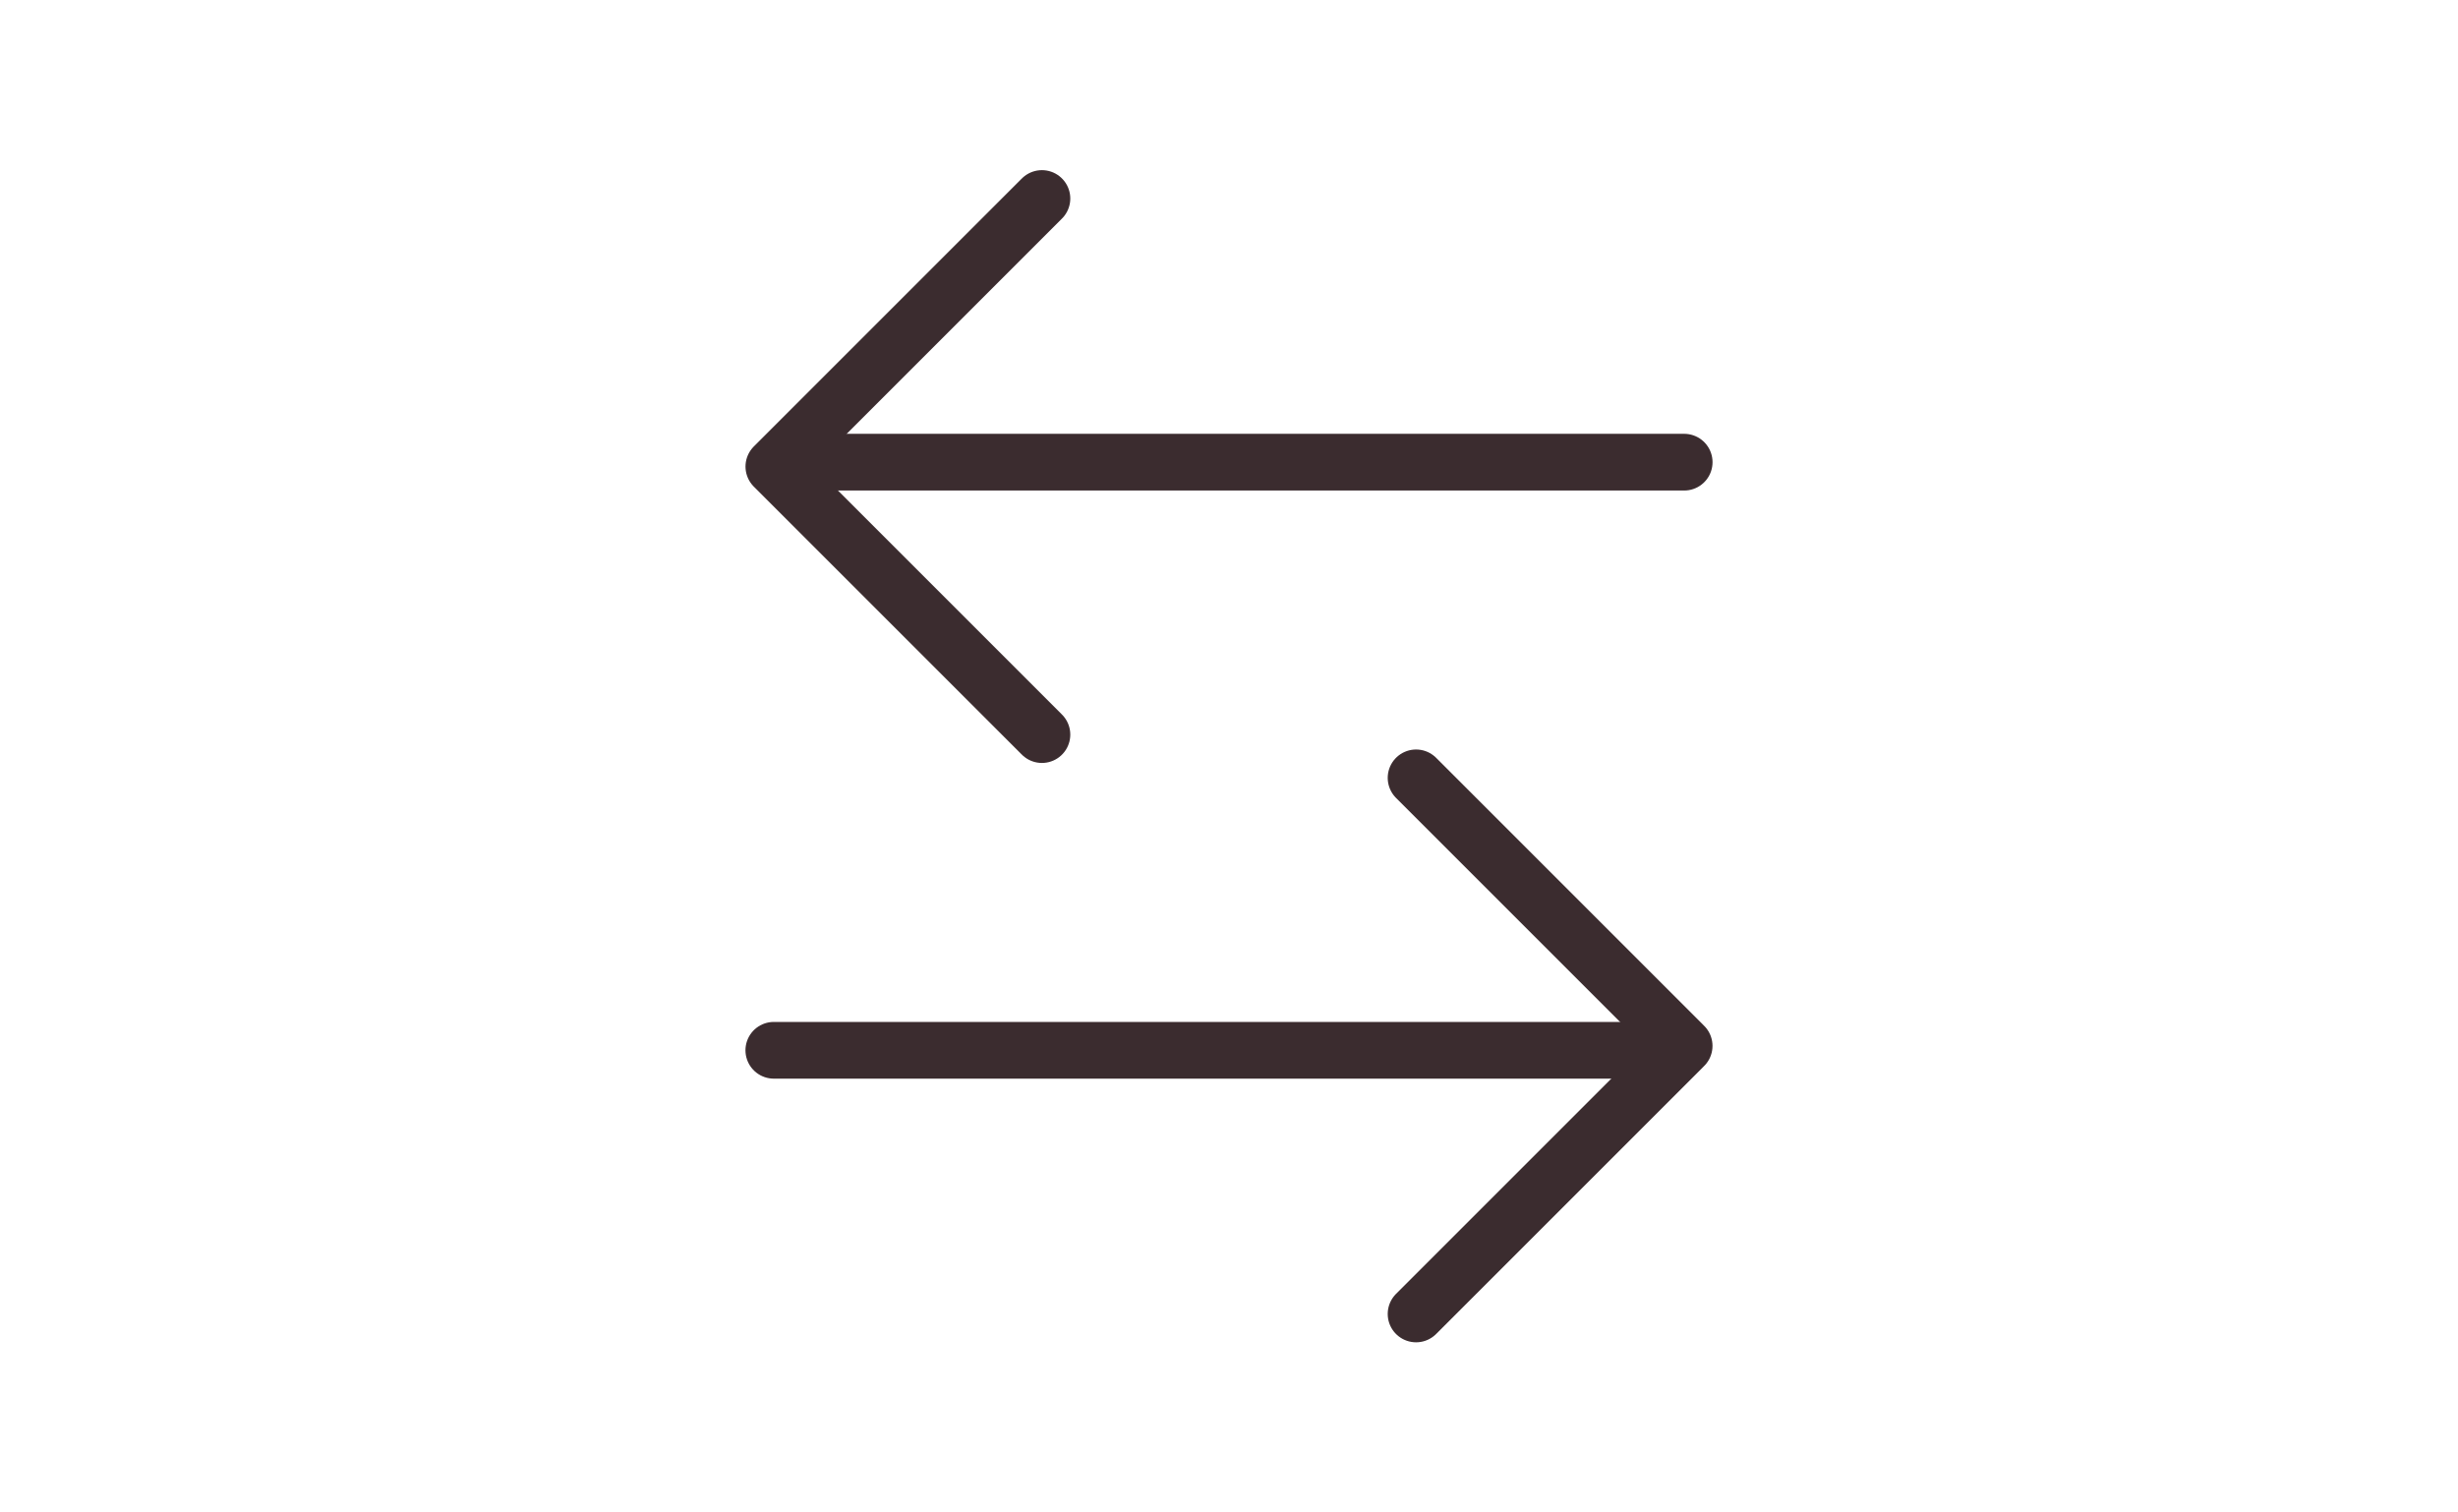 <?xml version="1.0" encoding="utf-8"?>
<!-- Generator: Adobe Illustrator 25.2.3, SVG Export Plug-In . SVG Version: 6.00 Build 0)  -->
<svg version="1.1" id="Vrstva_1" xmlns="http://www.w3.org/2000/svg" xmlns:xlink="http://www.w3.org/1999/xlink" x="0px" y="0px"
	 width="65px" height="40px" viewBox="0 0 65 40" style="enable-background:new 0 0 65 40;" xml:space="preserve">
<style type="text/css">
	.st0{fill:none;stroke:#3B2C2F;stroke-width:1.5;stroke-linecap:round;stroke-linejoin:round;}
</style>
<g id="Group_405" transform="translate(-63.23 -499.549)">
	<g id="Group_314" transform="translate(63.98 515.932)">
		<line id="Line_38" class="st0" x1="43.001" y1="11.394" x2="19.713" y2="11.394"/>
		<path id="Path_306" class="st0" d="M36.697,18.367l7.089-7.089l-7.089-7.089"/>
	</g>
	<g id="Group_315" transform="translate(88.054 514.788) rotate(180)">
		<line id="Line_38-2" class="st0" x1="3.575" y1="3.016" x2="-19.713" y2="3.016"/>
		<path id="Path_306-2" class="st0" d="M-2.729,9.989l7.089-7.089l-7.089-7.089"/>
	</g>
</g>
</svg>
